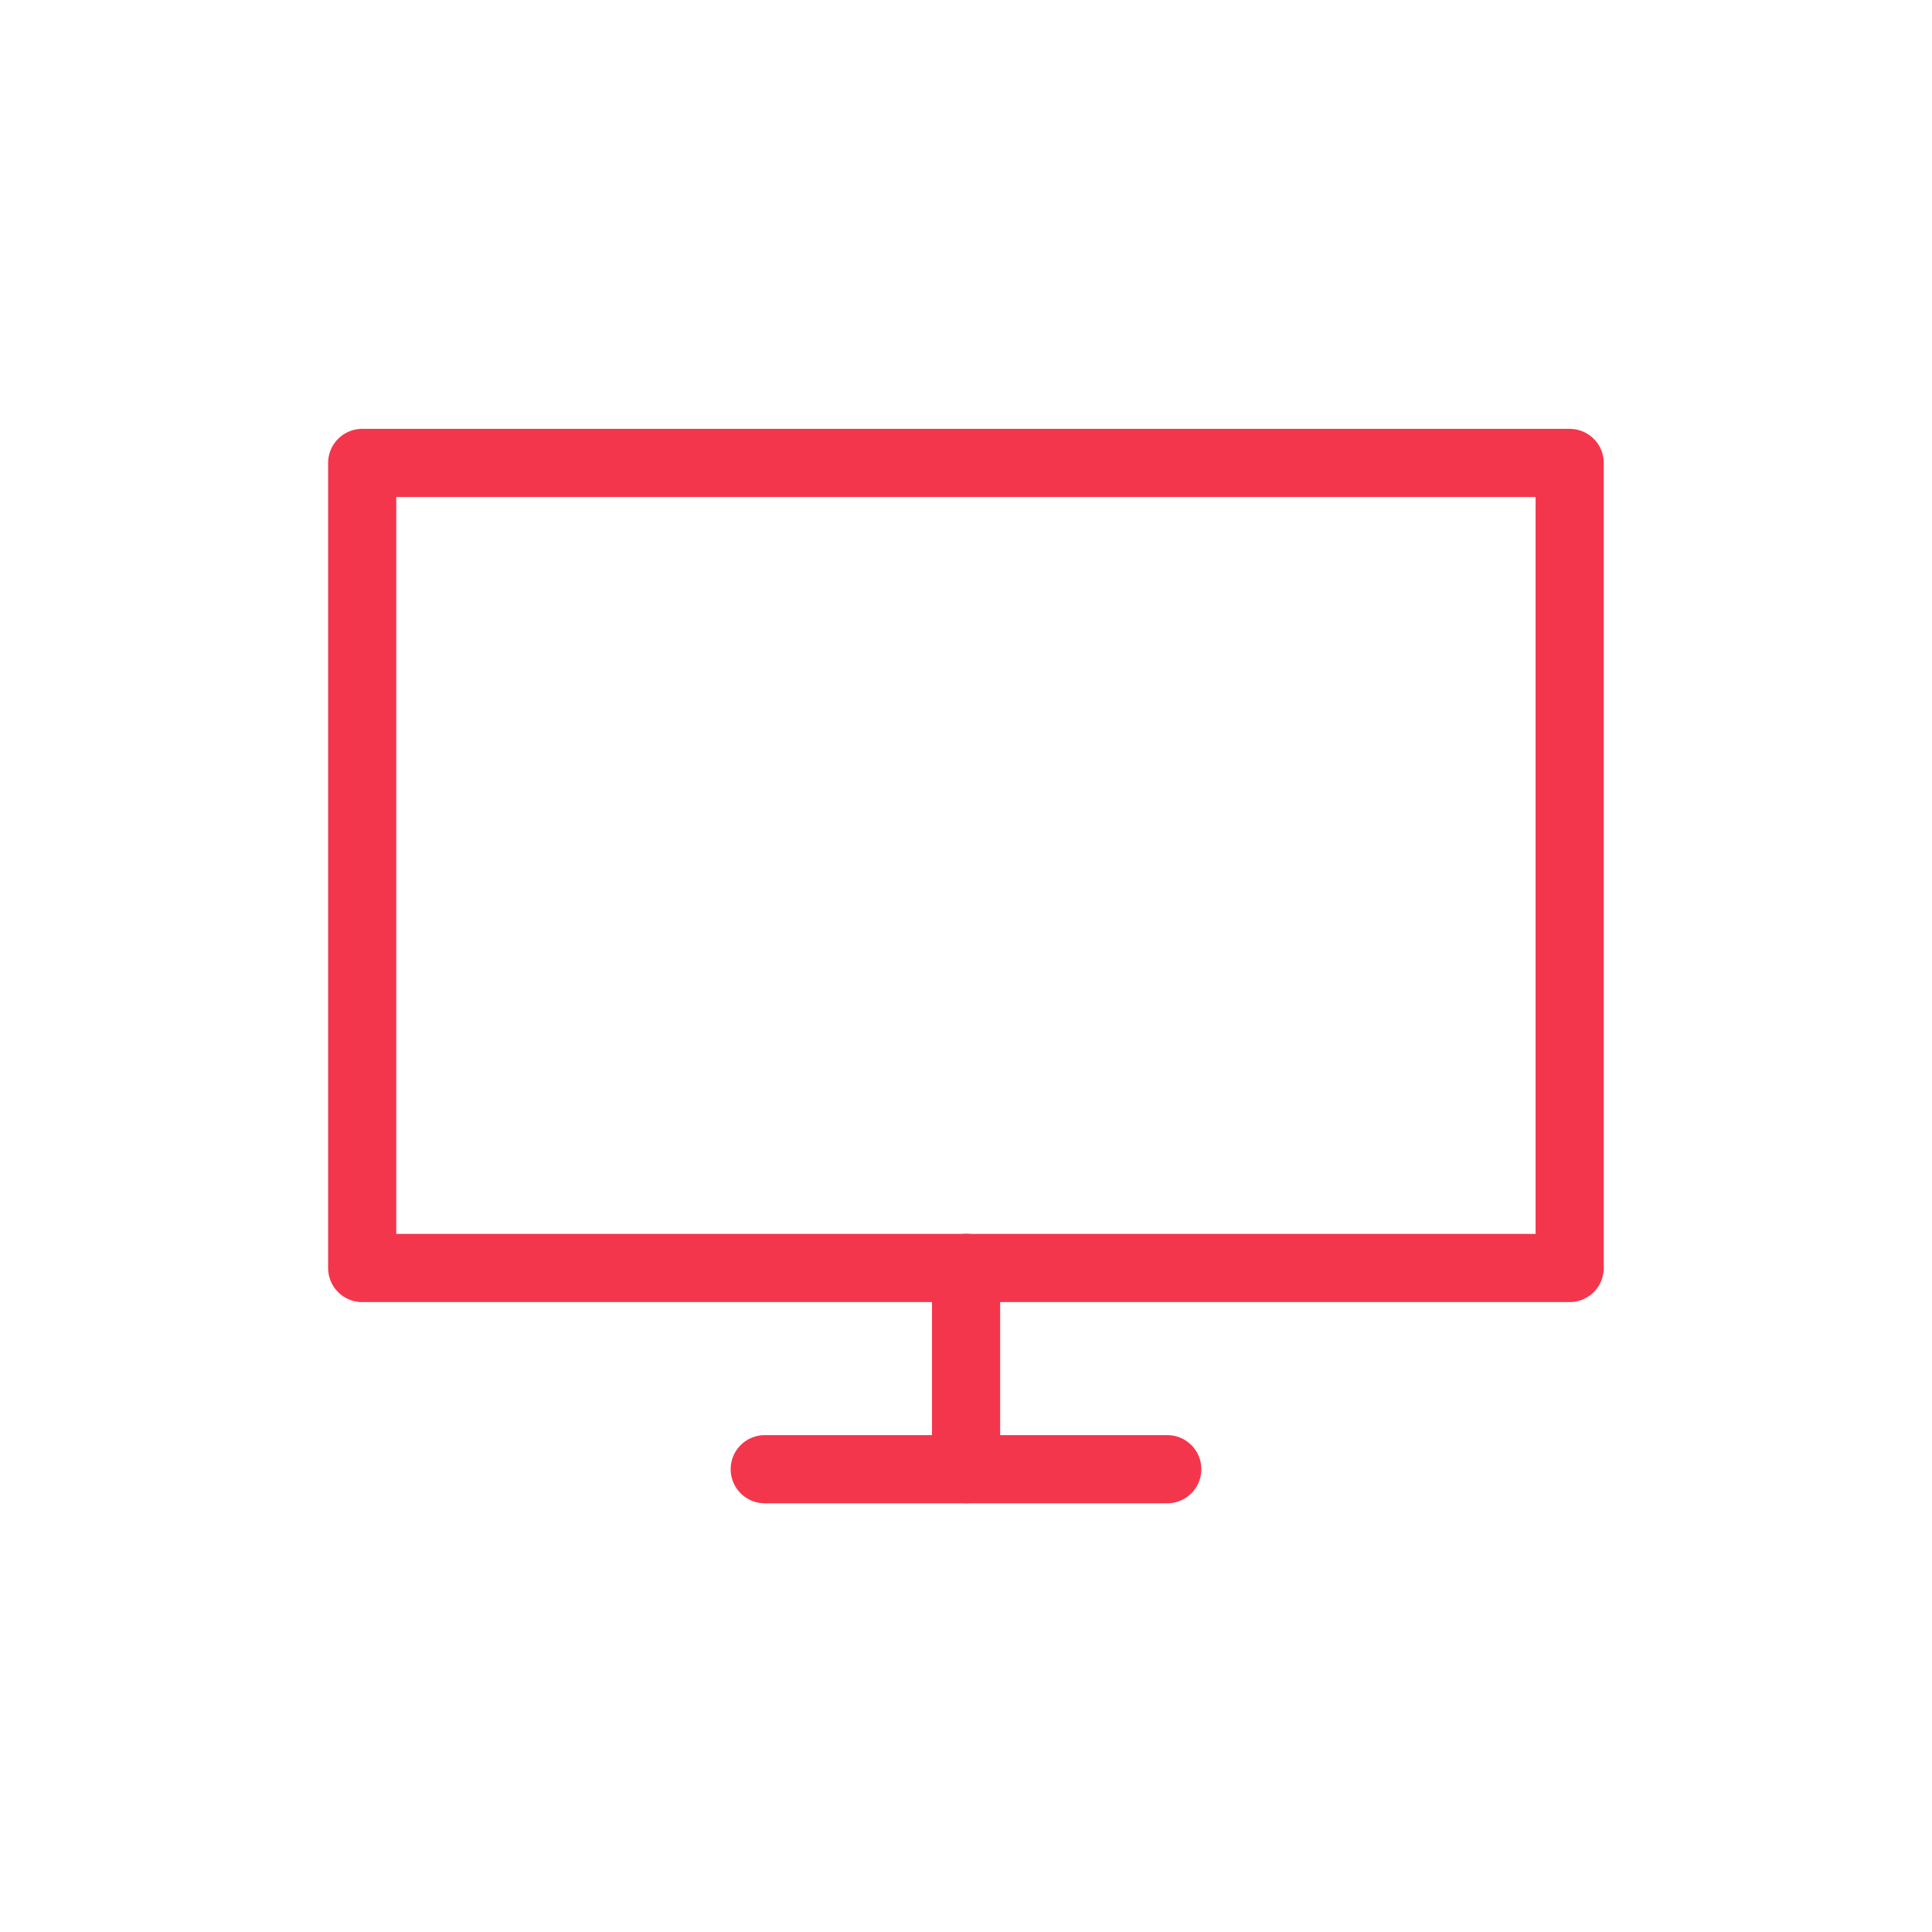 <?xml version="1.0" encoding="UTF-8"?>
<svg xmlns="http://www.w3.org/2000/svg" id="Icons" viewBox="0 0 141.73 141.73">
  <defs>
    <style>
      .cls-1 {
        fill: none;
        stroke: #f4364c;
        stroke-linecap: round;
        stroke-linejoin: round;
        stroke-width: 5px;
      }
    </style>
  </defs>
  <rect class="cls-1" x="26.57" y="33.96" width="88.58" height="59.06"></rect>
  <line class="cls-1" x1="70.87" y1="107.78" x2="70.87" y2="93.01"></line>
  <line class="cls-1" x1="56.1" y1="107.78" x2="85.63" y2="107.78"></line>
</svg>
